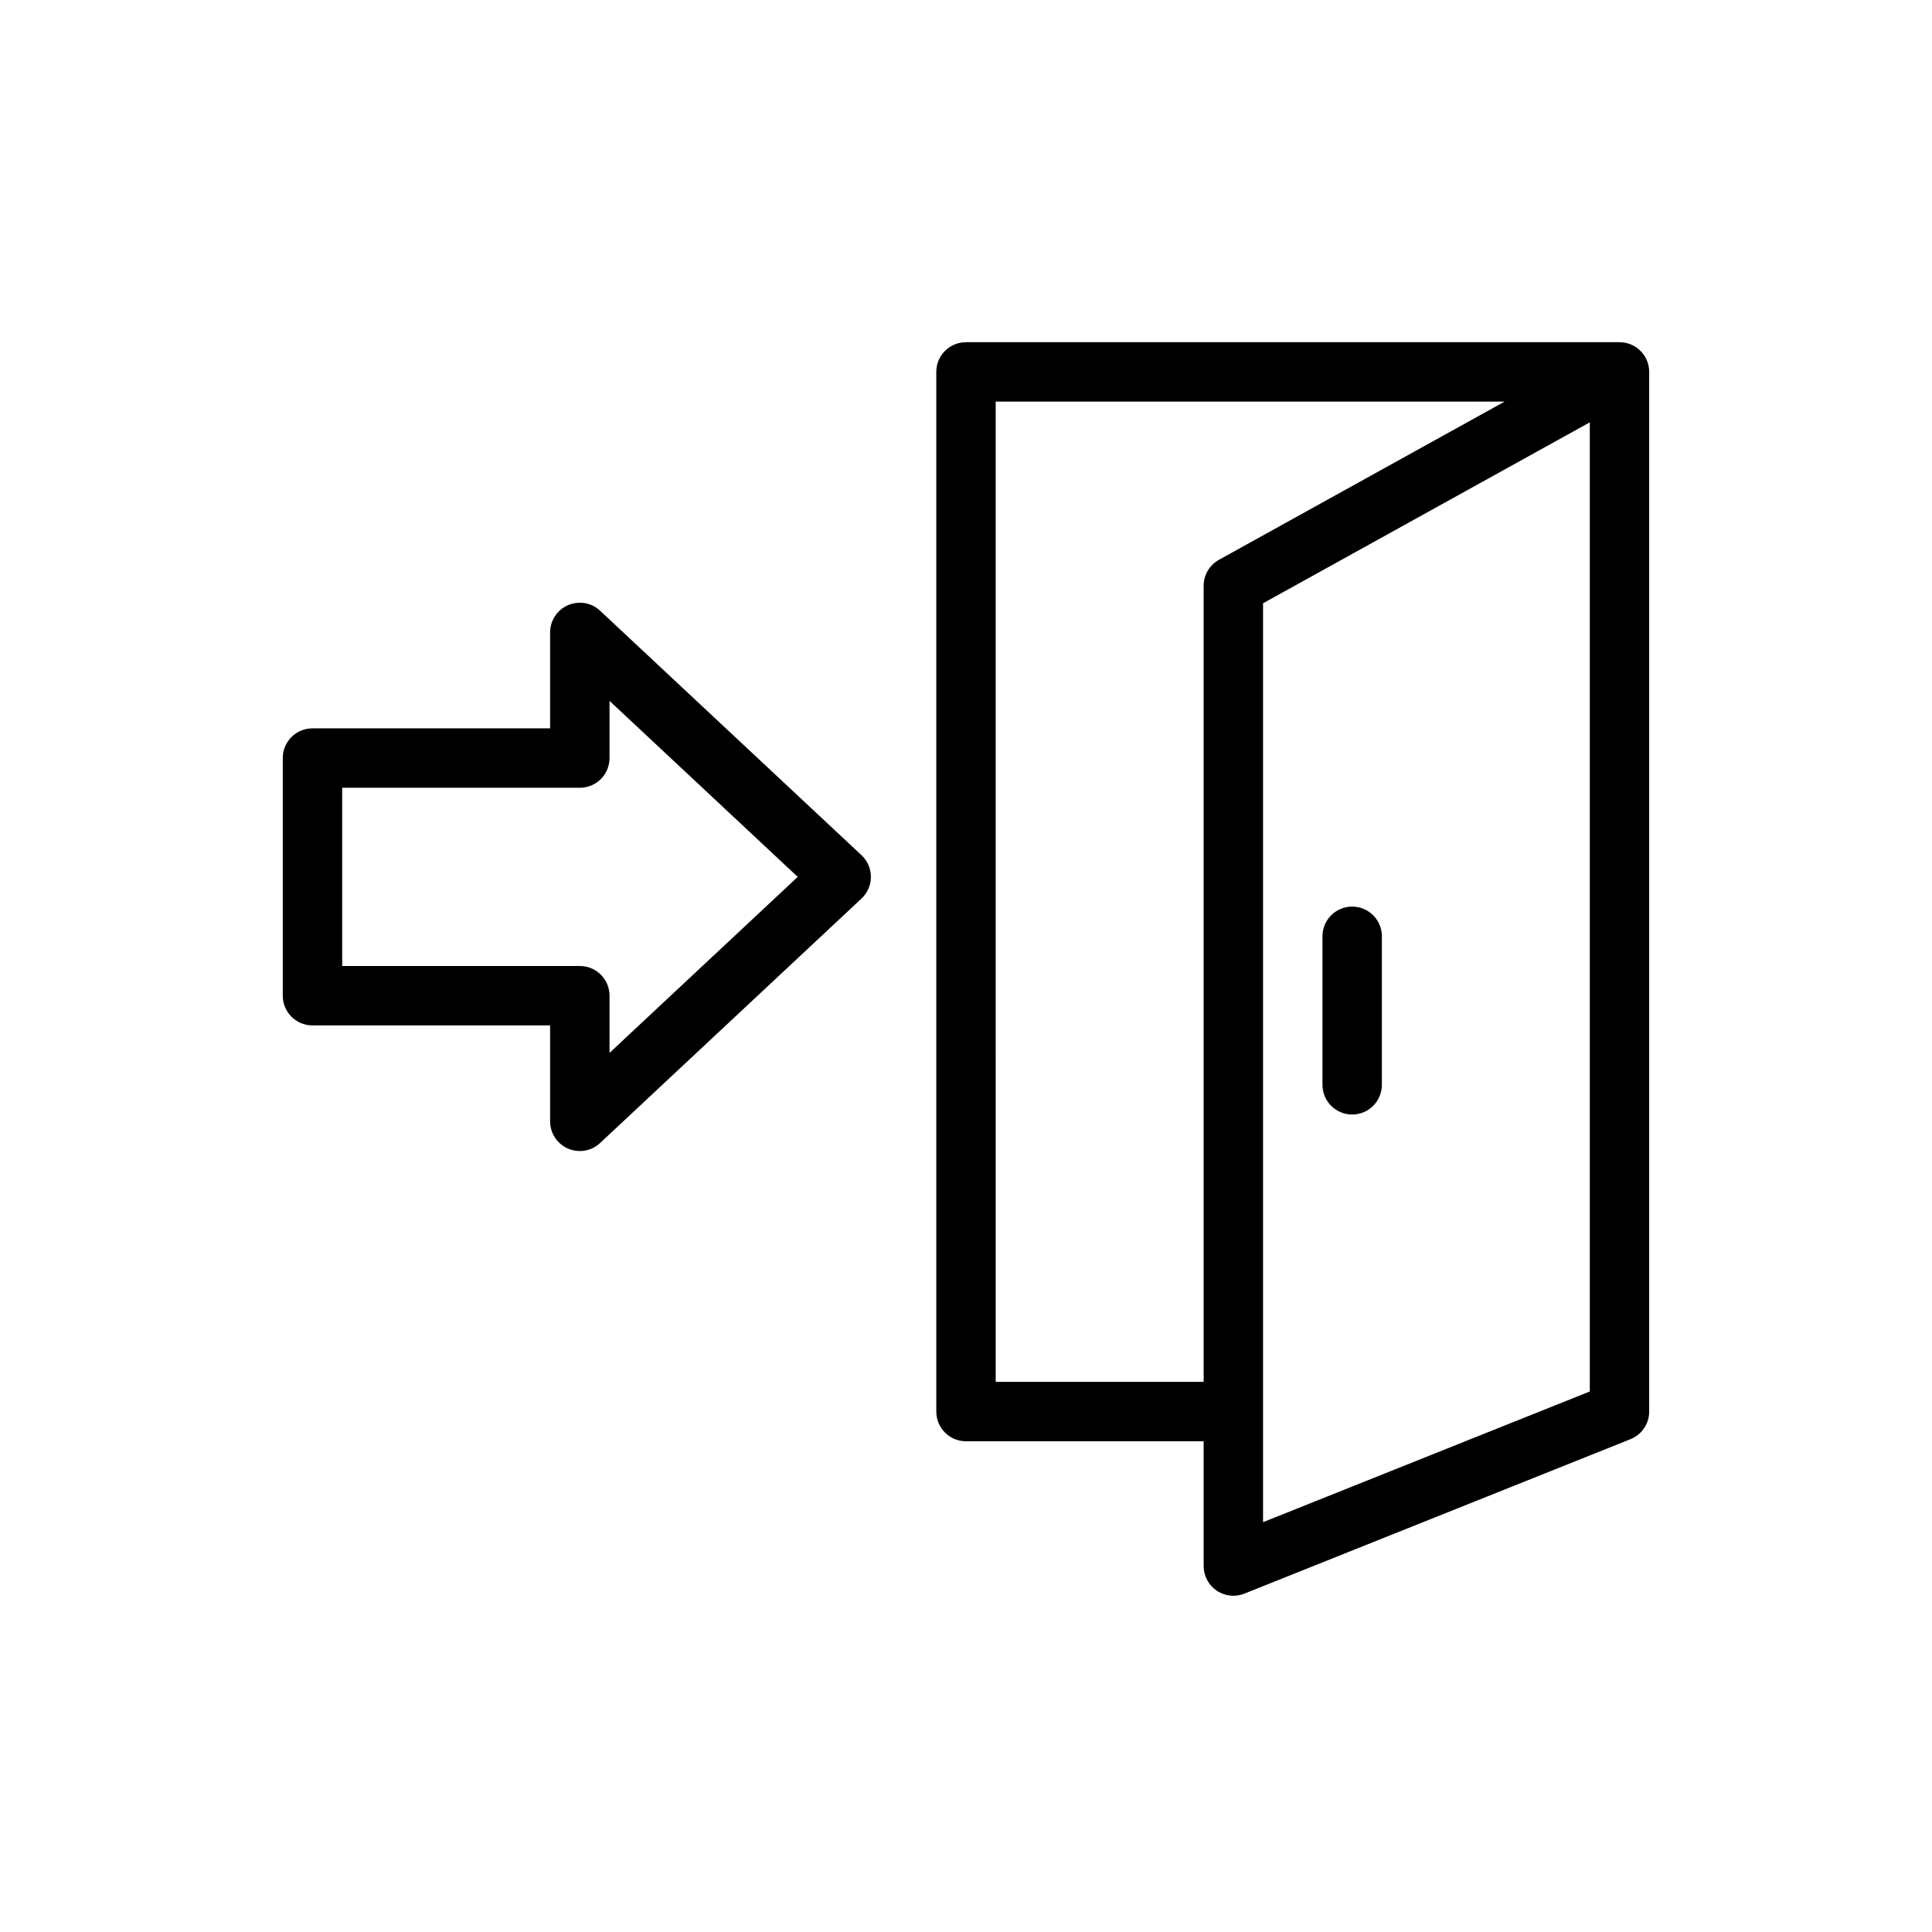 <?xml version="1.0" encoding="UTF-8"?>
<!-- Uploaded to: SVG Repo, www.svgrepo.com, Generator: SVG Repo Mixer Tools -->
<svg fill="#000000" width="800px" height="800px" version="1.1" viewBox="144 144 512 512" xmlns="http://www.w3.org/2000/svg">
 <g>
  <path d="m297.66 449.04c-1.062 0-2.121-0.215-3.137-0.652-2.875-1.25-4.738-4.086-4.738-7.223v-25.422h-62.977c-4.352 0-7.871-3.519-7.871-7.871v-62.977c0-4.352 3.519-7.871 7.871-7.871h62.977v-25.422c0-3.137 1.859-5.973 4.734-7.219 2.891-1.246 6.227-0.676 8.512 1.469l69.273 64.781c1.59 1.492 2.496 3.574 2.496 5.75 0 2.176-0.906 4.258-2.5 5.75l-69.273 64.781c-1.48 1.395-3.41 2.125-5.367 2.125zm-62.977-49.039h62.977c4.352 0 7.871 3.519 7.871 7.871v15.152l49.875-46.641-49.875-46.641v15.152c0 4.352-3.519 7.871-7.871 7.871h-62.977z"/>
  <path d="m470.85 566.89c-1.555 0-3.09-0.461-4.414-1.352-2.16-1.469-3.457-3.906-3.457-6.519v-33.066h-62.977c-4.352 0-7.871-3.519-7.871-7.871l-0.004-275.52c0-4.352 3.519-7.871 7.871-7.871h173.18c1.922 0 3.684 0.684 5.051 1.828 0.34 0.293 0.66 0.602 0.945 0.938 1.164 1.367 1.871 3.137 1.879 5.074v0.016 0.016 275.52c0 3.223-1.961 6.113-4.949 7.312l-102.34 40.938c-0.938 0.375-1.93 0.559-2.922 0.559zm7.871-48.809v29.305l86.594-34.633v-256.83l-86.594 47.953zm-70.848-7.871h55.105v-210.97c0-2.859 1.555-5.496 4.059-6.887l75.691-41.922h-134.86z"/>
  <path d="m502.34 439.36c-4.352 0-7.871-3.519-7.871-7.871v-39.359c0-4.352 3.519-7.871 7.871-7.871 4.352 0 7.871 3.519 7.871 7.871v39.359c0 4.348-3.519 7.871-7.871 7.871z"/>
 </g>
</svg>